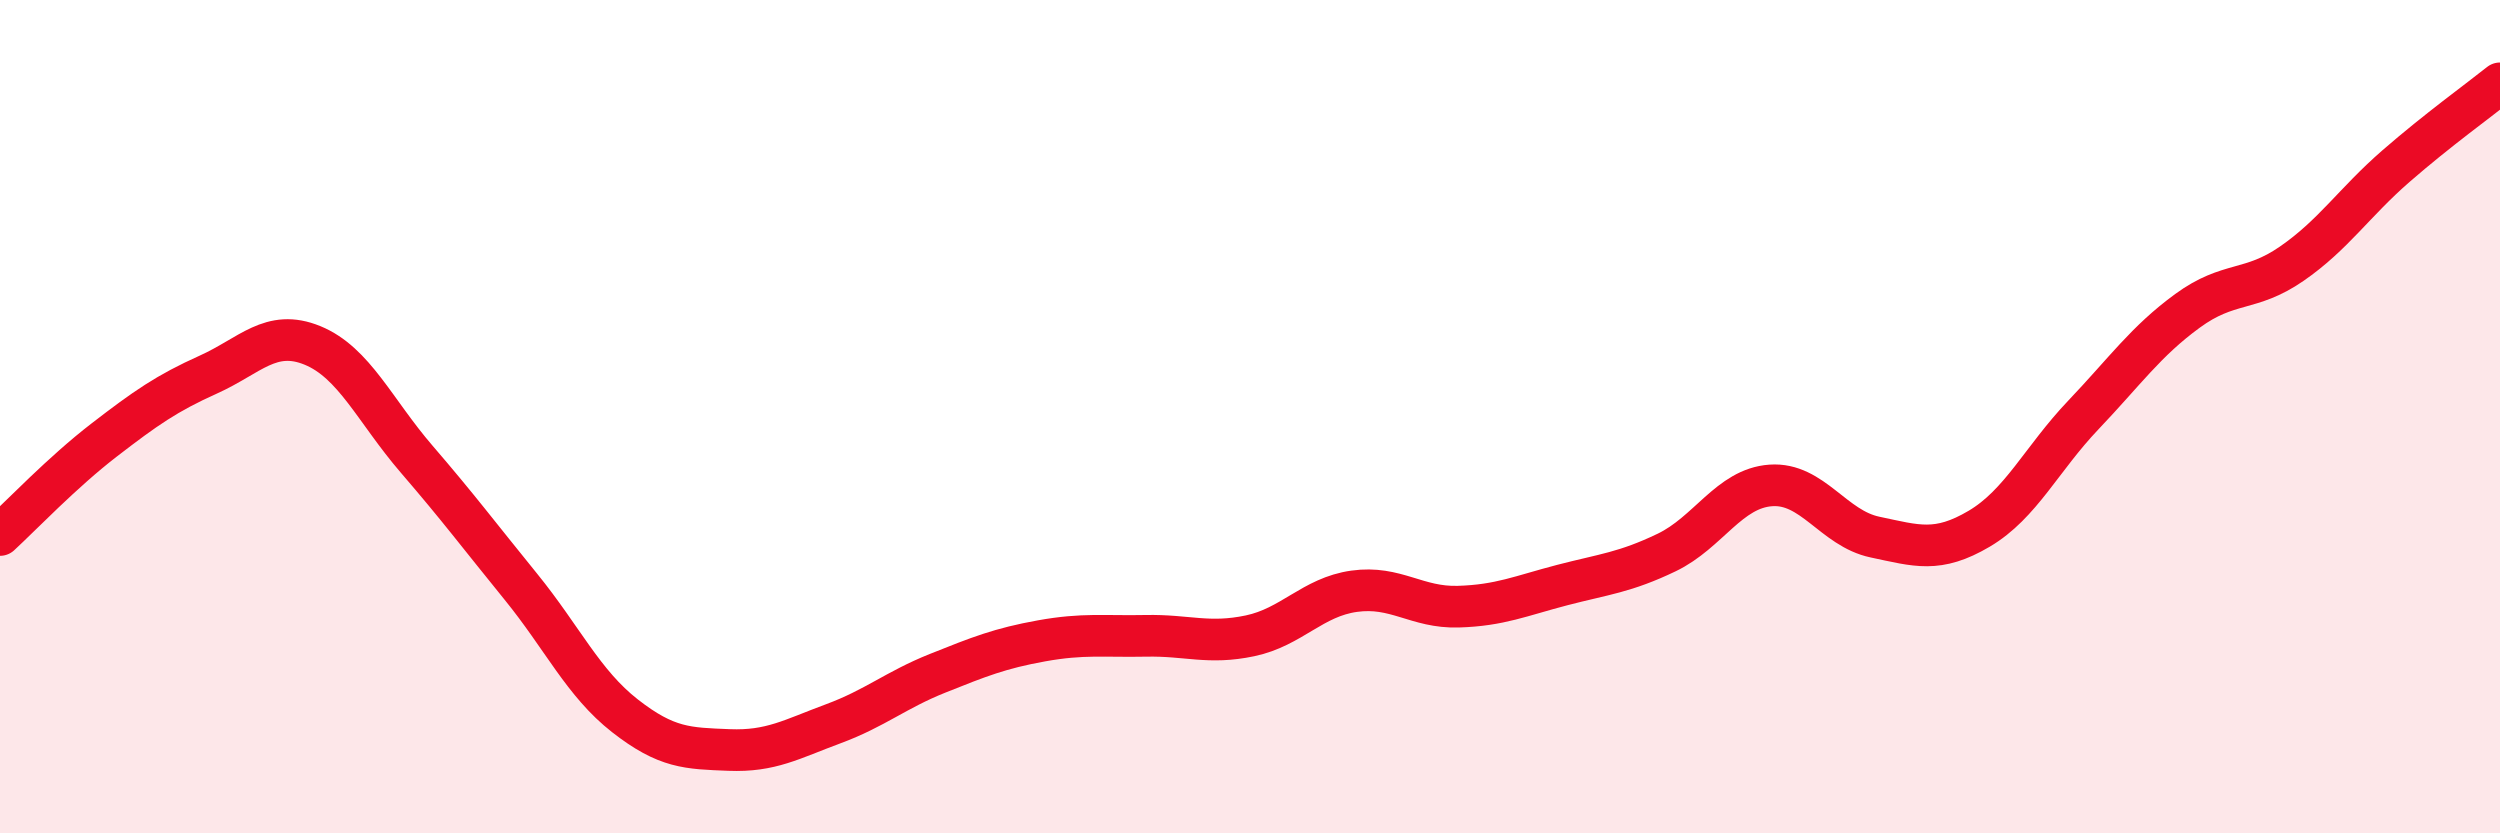 
    <svg width="60" height="20" viewBox="0 0 60 20" xmlns="http://www.w3.org/2000/svg">
      <path
        d="M 0,12.84 C 0.5,12.38 1.5,11.33 2.5,10.56 C 3.5,9.79 4,9.44 5,8.99 C 6,8.54 6.5,7.88 7.5,8.29 C 8.5,8.7 9,9.86 10,11.02 C 11,12.18 11.5,12.85 12.5,14.08 C 13.5,15.31 14,16.4 15,17.18 C 16,17.96 16.5,17.96 17.5,18 C 18.5,18.04 19,17.74 20,17.37 C 21,17 21.5,16.56 22.5,16.16 C 23.5,15.76 24,15.56 25,15.38 C 26,15.2 26.5,15.28 27.5,15.26 C 28.5,15.24 29,15.47 30,15.26 C 31,15.05 31.5,14.33 32.5,14.19 C 33.5,14.05 34,14.59 35,14.56 C 36,14.53 36.5,14.3 37.5,14.04 C 38.5,13.78 39,13.74 40,13.26 C 41,12.78 41.5,11.72 42.5,11.65 C 43.5,11.58 44,12.68 45,12.89 C 46,13.1 46.5,13.28 47.5,12.69 C 48.5,12.1 49,11.01 50,9.96 C 51,8.91 51.5,8.19 52.5,7.46 C 53.5,6.73 54,7.02 55,6.33 C 56,5.64 56.5,4.86 57.5,3.99 C 58.5,3.12 59.5,2.4 60,2L60 20L0 20Z"
        fill="#EB0A25"
        opacity="0.1"
        stroke-linecap="round"
        stroke-linejoin="round"
      />
      <path
        d="M 0,12.84 C 0.5,12.38 1.5,11.33 2.5,10.56 C 3.5,9.79 4,9.44 5,8.99 C 6,8.54 6.5,7.88 7.5,8.29 C 8.5,8.7 9,9.86 10,11.02 C 11,12.18 11.5,12.85 12.5,14.08 C 13.5,15.31 14,16.4 15,17.18 C 16,17.96 16.5,17.96 17.5,18 C 18.5,18.04 19,17.74 20,17.37 C 21,17 21.5,16.56 22.5,16.16 C 23.5,15.76 24,15.56 25,15.38 C 26,15.2 26.5,15.28 27.5,15.26 C 28.5,15.24 29,15.47 30,15.26 C 31,15.05 31.5,14.33 32.5,14.19 C 33.5,14.05 34,14.59 35,14.56 C 36,14.53 36.5,14.3 37.5,14.04 C 38.5,13.78 39,13.74 40,13.26 C 41,12.78 41.5,11.72 42.5,11.65 C 43.5,11.58 44,12.68 45,12.89 C 46,13.1 46.5,13.28 47.5,12.69 C 48.5,12.1 49,11.01 50,9.96 C 51,8.91 51.5,8.19 52.5,7.46 C 53.5,6.73 54,7.02 55,6.33 C 56,5.64 56.5,4.86 57.5,3.99 C 58.5,3.12 59.5,2.4 60,2"
        stroke="#EB0A25"
        stroke-width="1"
        fill="none"
        stroke-linecap="round"
        stroke-linejoin="round"
      />
    </svg>
  